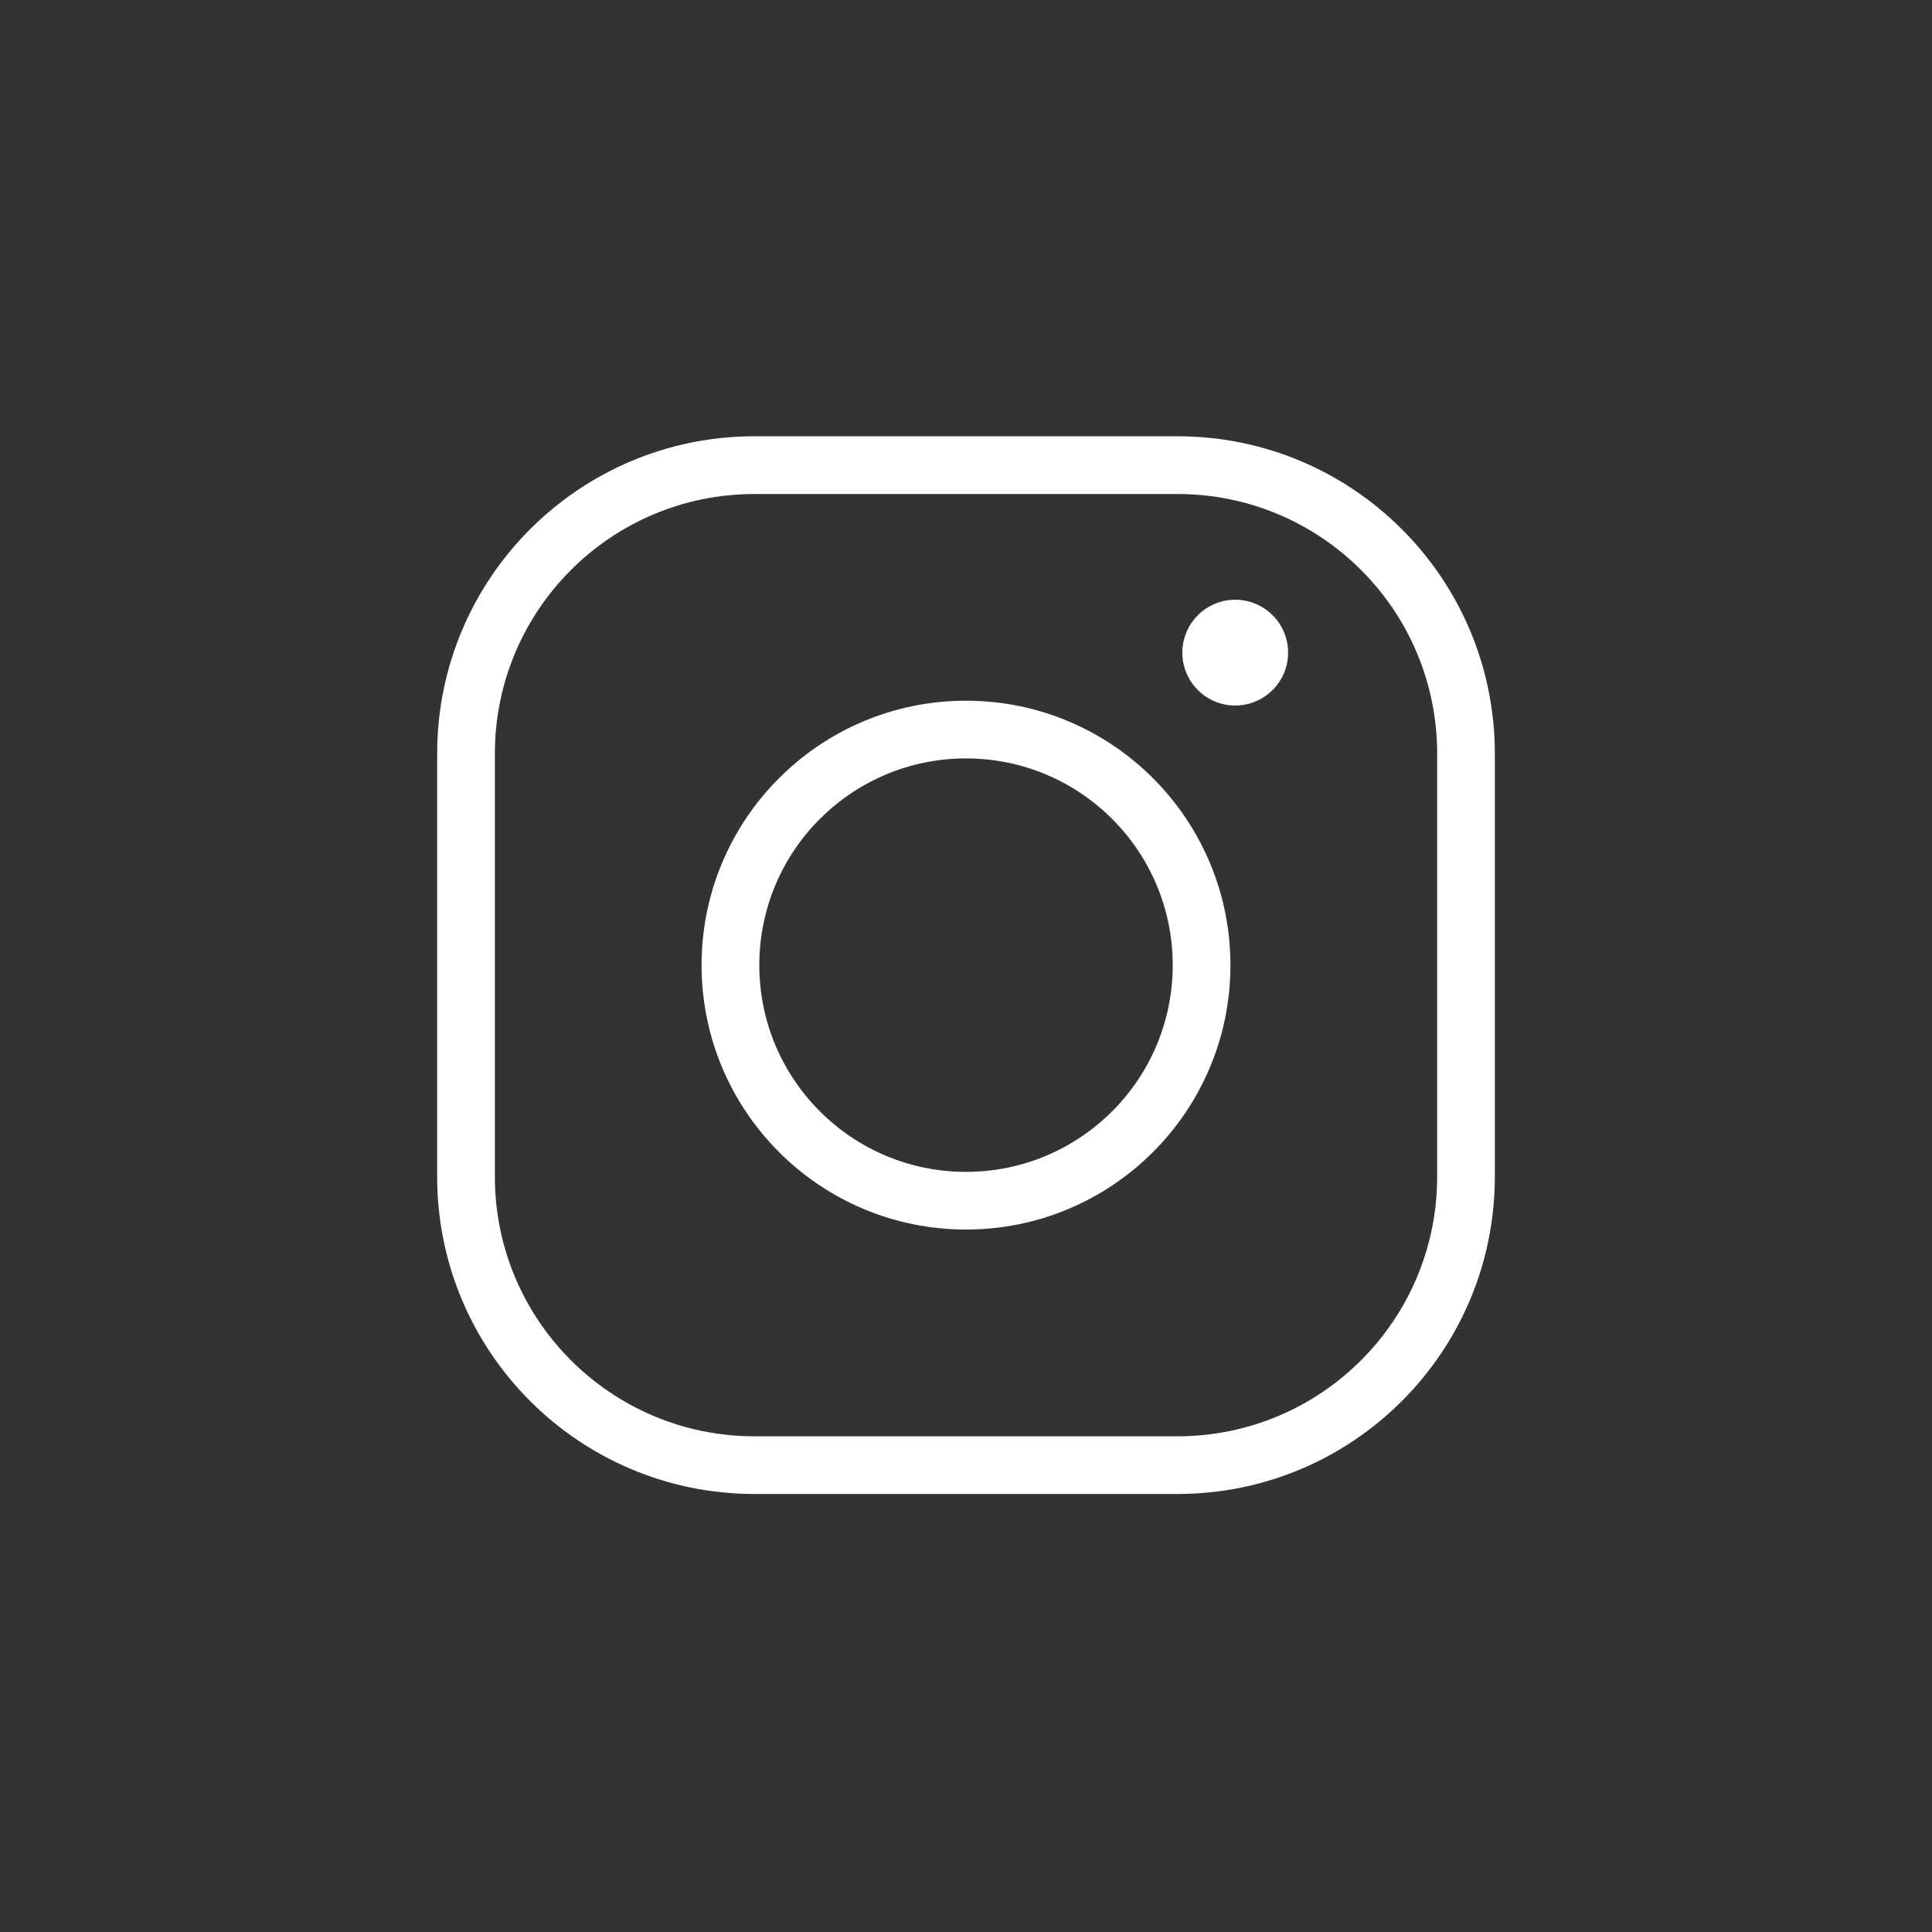 <svg width="54" height="54" viewBox="0 0 54 54" fill="none" xmlns="http://www.w3.org/2000/svg">
<rect x="0" y="0" width="54" height="54" fill="#333333" stroke="none"/>
<path d="M32.913 12.194C37.811 12.195 41.781 16.166 41.781 21.064V32.889C41.781 37.786 37.811 41.757 32.913 41.757H21.088C16.19 41.757 12.219 37.786 12.219 32.889V21.064C12.219 16.165 16.19 12.194 21.088 12.194H32.913ZM21.088 13.808C17.08 13.808 13.832 17.056 13.832 21.064V32.889C13.832 36.896 17.081 40.145 21.088 40.145H32.913C36.92 40.144 40.169 36.896 40.169 32.889V21.064C40.169 17.056 36.92 13.808 32.913 13.808H21.088ZM27 19.585C31.081 19.585 34.39 22.894 34.391 26.976C34.391 31.057 31.081 34.366 27 34.366C22.919 34.366 19.61 31.057 19.609 26.976C19.61 22.894 22.919 19.585 27 19.585ZM27 21.198C23.809 21.198 21.223 23.785 21.223 26.976C21.223 30.166 23.809 32.754 27 32.754C30.191 32.754 32.778 30.166 32.778 26.976C32.778 23.785 30.191 21.198 27 21.198ZM34.525 16.763C35.342 16.763 36.003 17.425 36.003 18.241C36.003 19.057 35.342 19.718 34.525 19.719C33.709 19.719 33.047 19.058 33.047 18.241C33.047 17.425 33.709 16.763 34.525 16.763Z" fill="white"/>
</svg>
